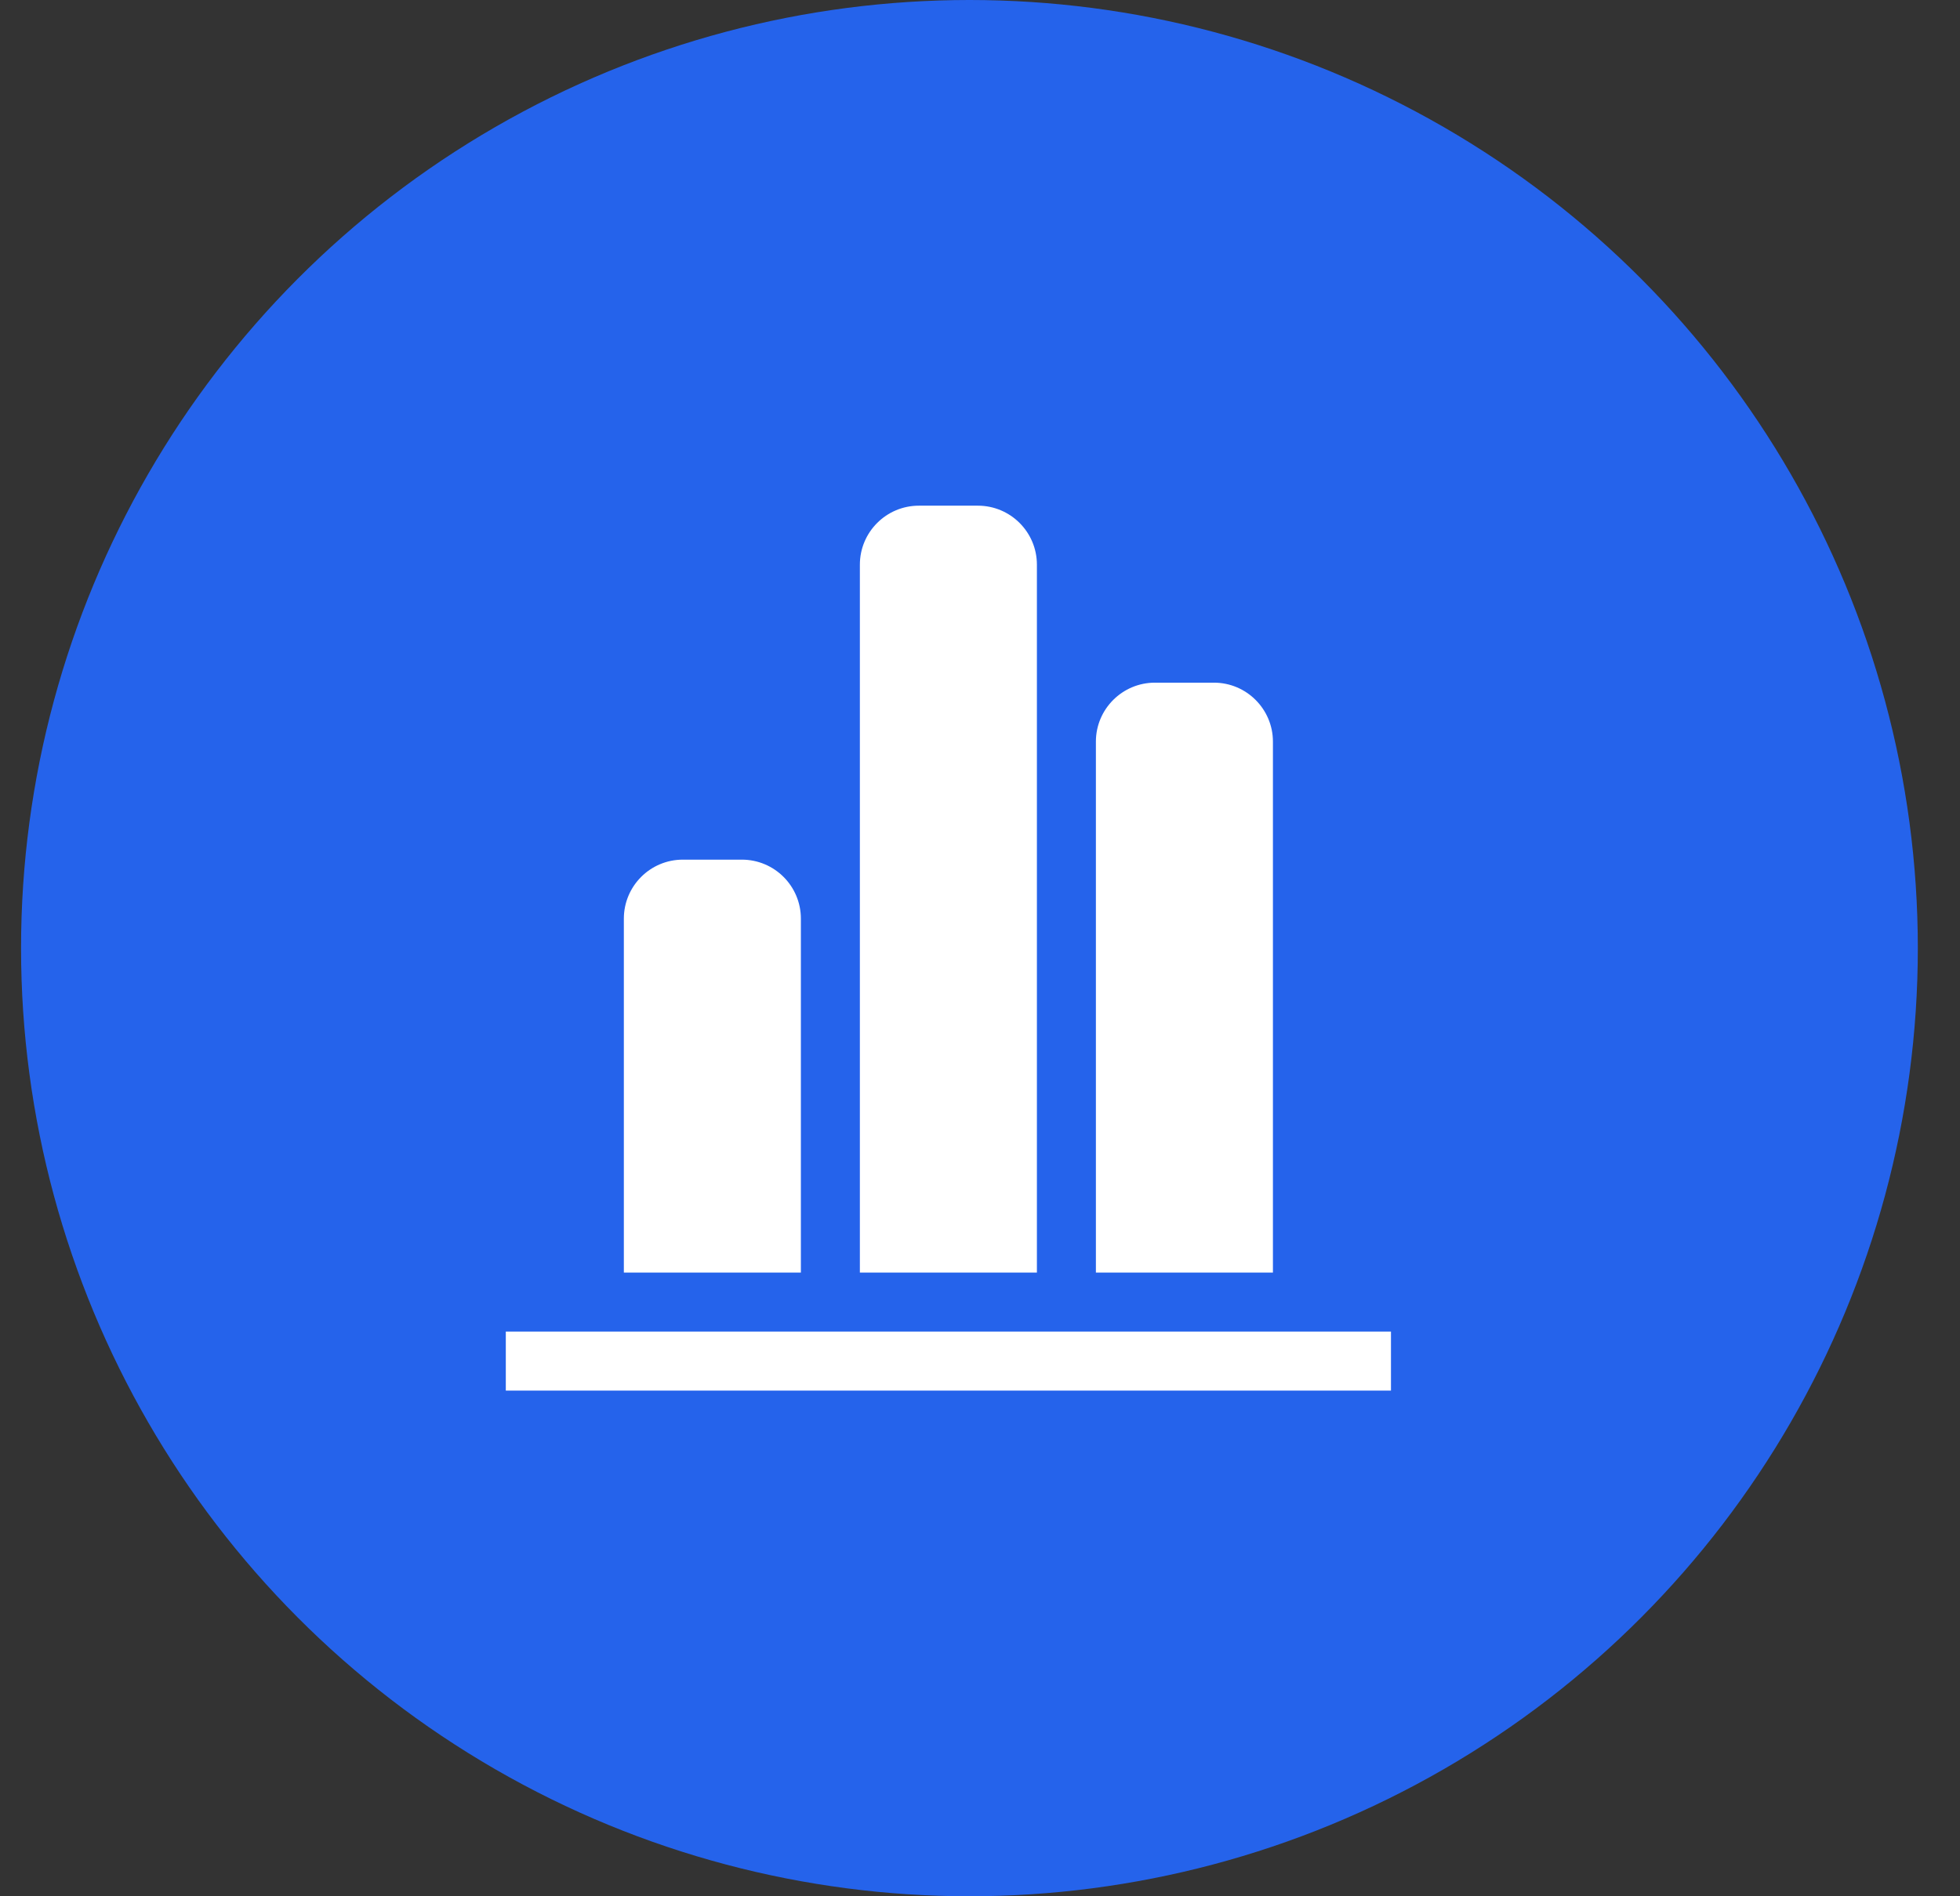<svg width="31" height="30" viewBox="0 0 31 30" fill="none" xmlns="http://www.w3.org/2000/svg">
<rect x="0" y="0" width="31" height="30" fill="#333333" stroke="none"/>
<circle cx="15.333" cy="15" r="15" fill="#2563EB"/>
<path fill-rule="evenodd" clip-rule="evenodd" d="M8 22H22V21.066H8V22ZM10.8 13.6C10.285 13.6 9.867 14.018 9.867 14.534V20.133H12.667V14.534C12.667 14.018 12.249 13.6 11.733 13.6H10.8ZM18.267 10.8C17.751 10.8 17.333 11.219 17.333 11.733V20.133H20.133V11.733C20.133 11.219 19.715 10.8 19.2 10.8H18.267ZM14.534 8C14.018 8 13.6 8.418 13.6 8.934V20.133H16.4V8.934C16.4 8.418 15.982 8 15.466 8H14.534Z" fill="white"/>
</svg>
